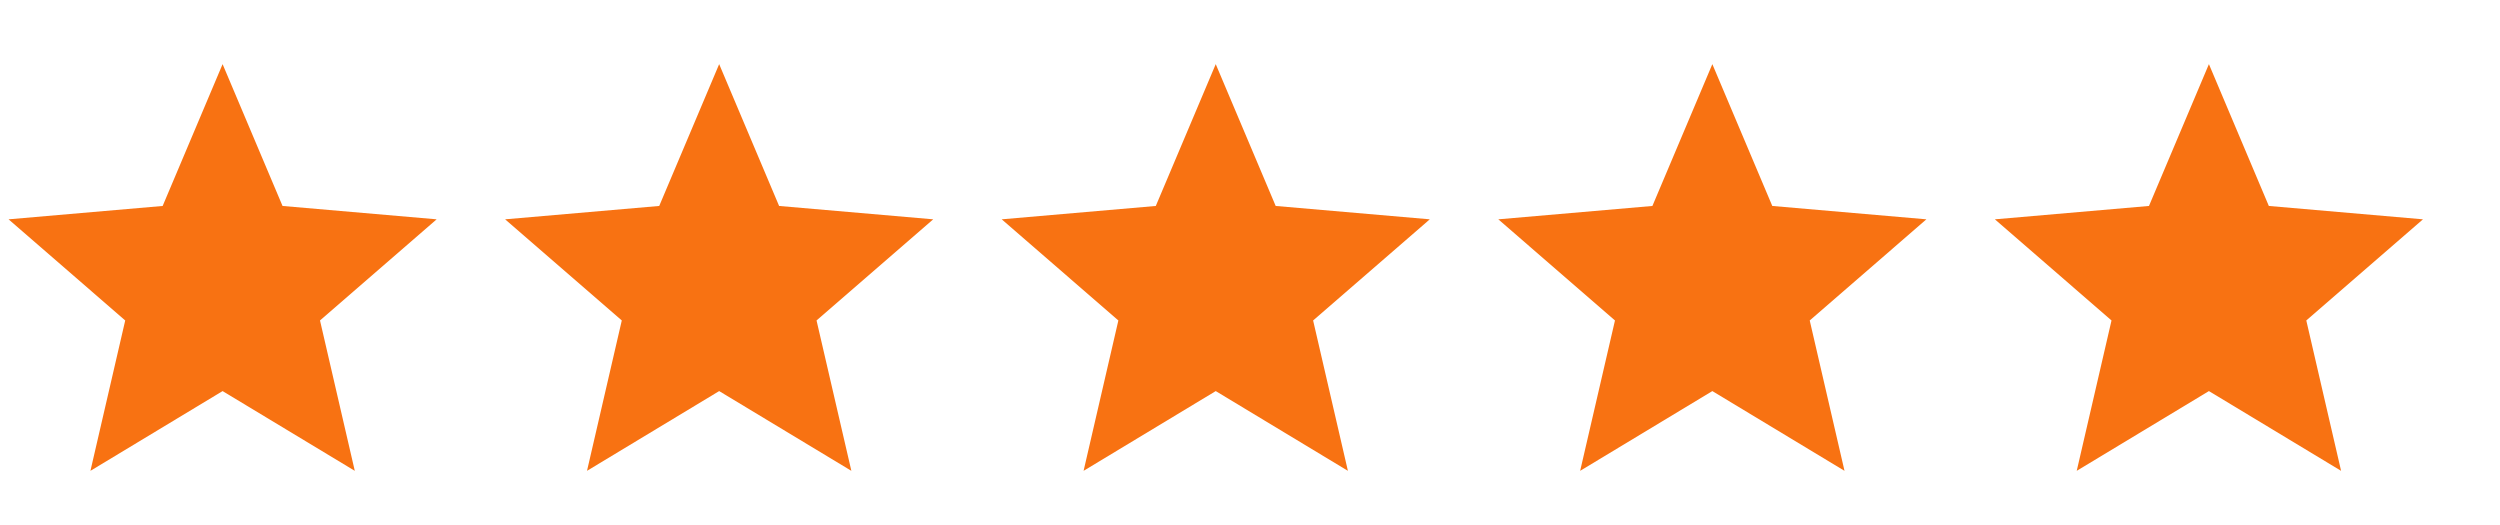 <svg xmlns="http://www.w3.org/2000/svg" fill="none" viewBox="0 0 81 17" height="17" width="81">
<path fill="#F87212" d="M2.93 15.255L4.057 10.383L0.277 7.106L5.27 6.673L7.212 2.078L9.154 6.673L14.147 7.106L10.368 10.383L11.495 15.255L7.212 12.671L2.93 15.255Z"></path>
<g clip-path="url(#clip0_1_4696)">
<path fill="#F87212" d="M19.019 15.255L20.146 10.383L16.366 7.106L21.359 6.673L23.301 2.078L25.243 6.673L30.236 7.106L26.456 10.383L27.584 15.255L23.301 12.671L19.019 15.255Z"></path>
</g>
<g clip-path="url(#clip1_1_4696)">
<path fill="#F87212" d="M35.108 15.255L36.235 10.383L32.455 7.106L37.448 6.673L39.39 2.078L41.332 6.673L46.325 7.106L42.545 10.383L43.672 15.255L39.39 12.671L35.108 15.255Z"></path>
</g>
<g clip-path="url(#clip2_1_4696)">
<path fill="#F87212" d="M51.197 15.255L52.325 10.383L48.545 7.106L53.538 6.673L55.48 2.078L57.422 6.673L62.415 7.106L58.635 10.383L59.762 15.255L55.48 12.671L51.197 15.255Z"></path>
</g>
<g clip-path="url(#clip3_1_4696)">
<path fill="#F87212" d="M67.286 15.255L68.413 10.383L64.634 7.106L69.627 6.673L71.569 2.078L73.51 6.673L78.504 7.106L74.724 10.383L75.851 15.255L71.569 12.671L67.286 15.255Z"></path>
</g>
<defs>
<clipPath id="clip0_1_4696">
<rect transform="translate(16.089)" fill="white" height="16.644" width="16.644"></rect>
</clipPath>
<clipPath id="clip1_1_4696">
<rect transform="translate(32.178)" fill="white" height="16.644" width="16.644"></rect>
</clipPath>
<clipPath id="clip2_1_4696">
<rect transform="translate(48.268)" fill="white" height="16.644" width="16.644"></rect>
</clipPath>
<clipPath id="clip3_1_4696">
<rect transform="translate(64.356)" fill="white" height="16.644" width="16.644"></rect>
</clipPath>
</defs>
</svg>
